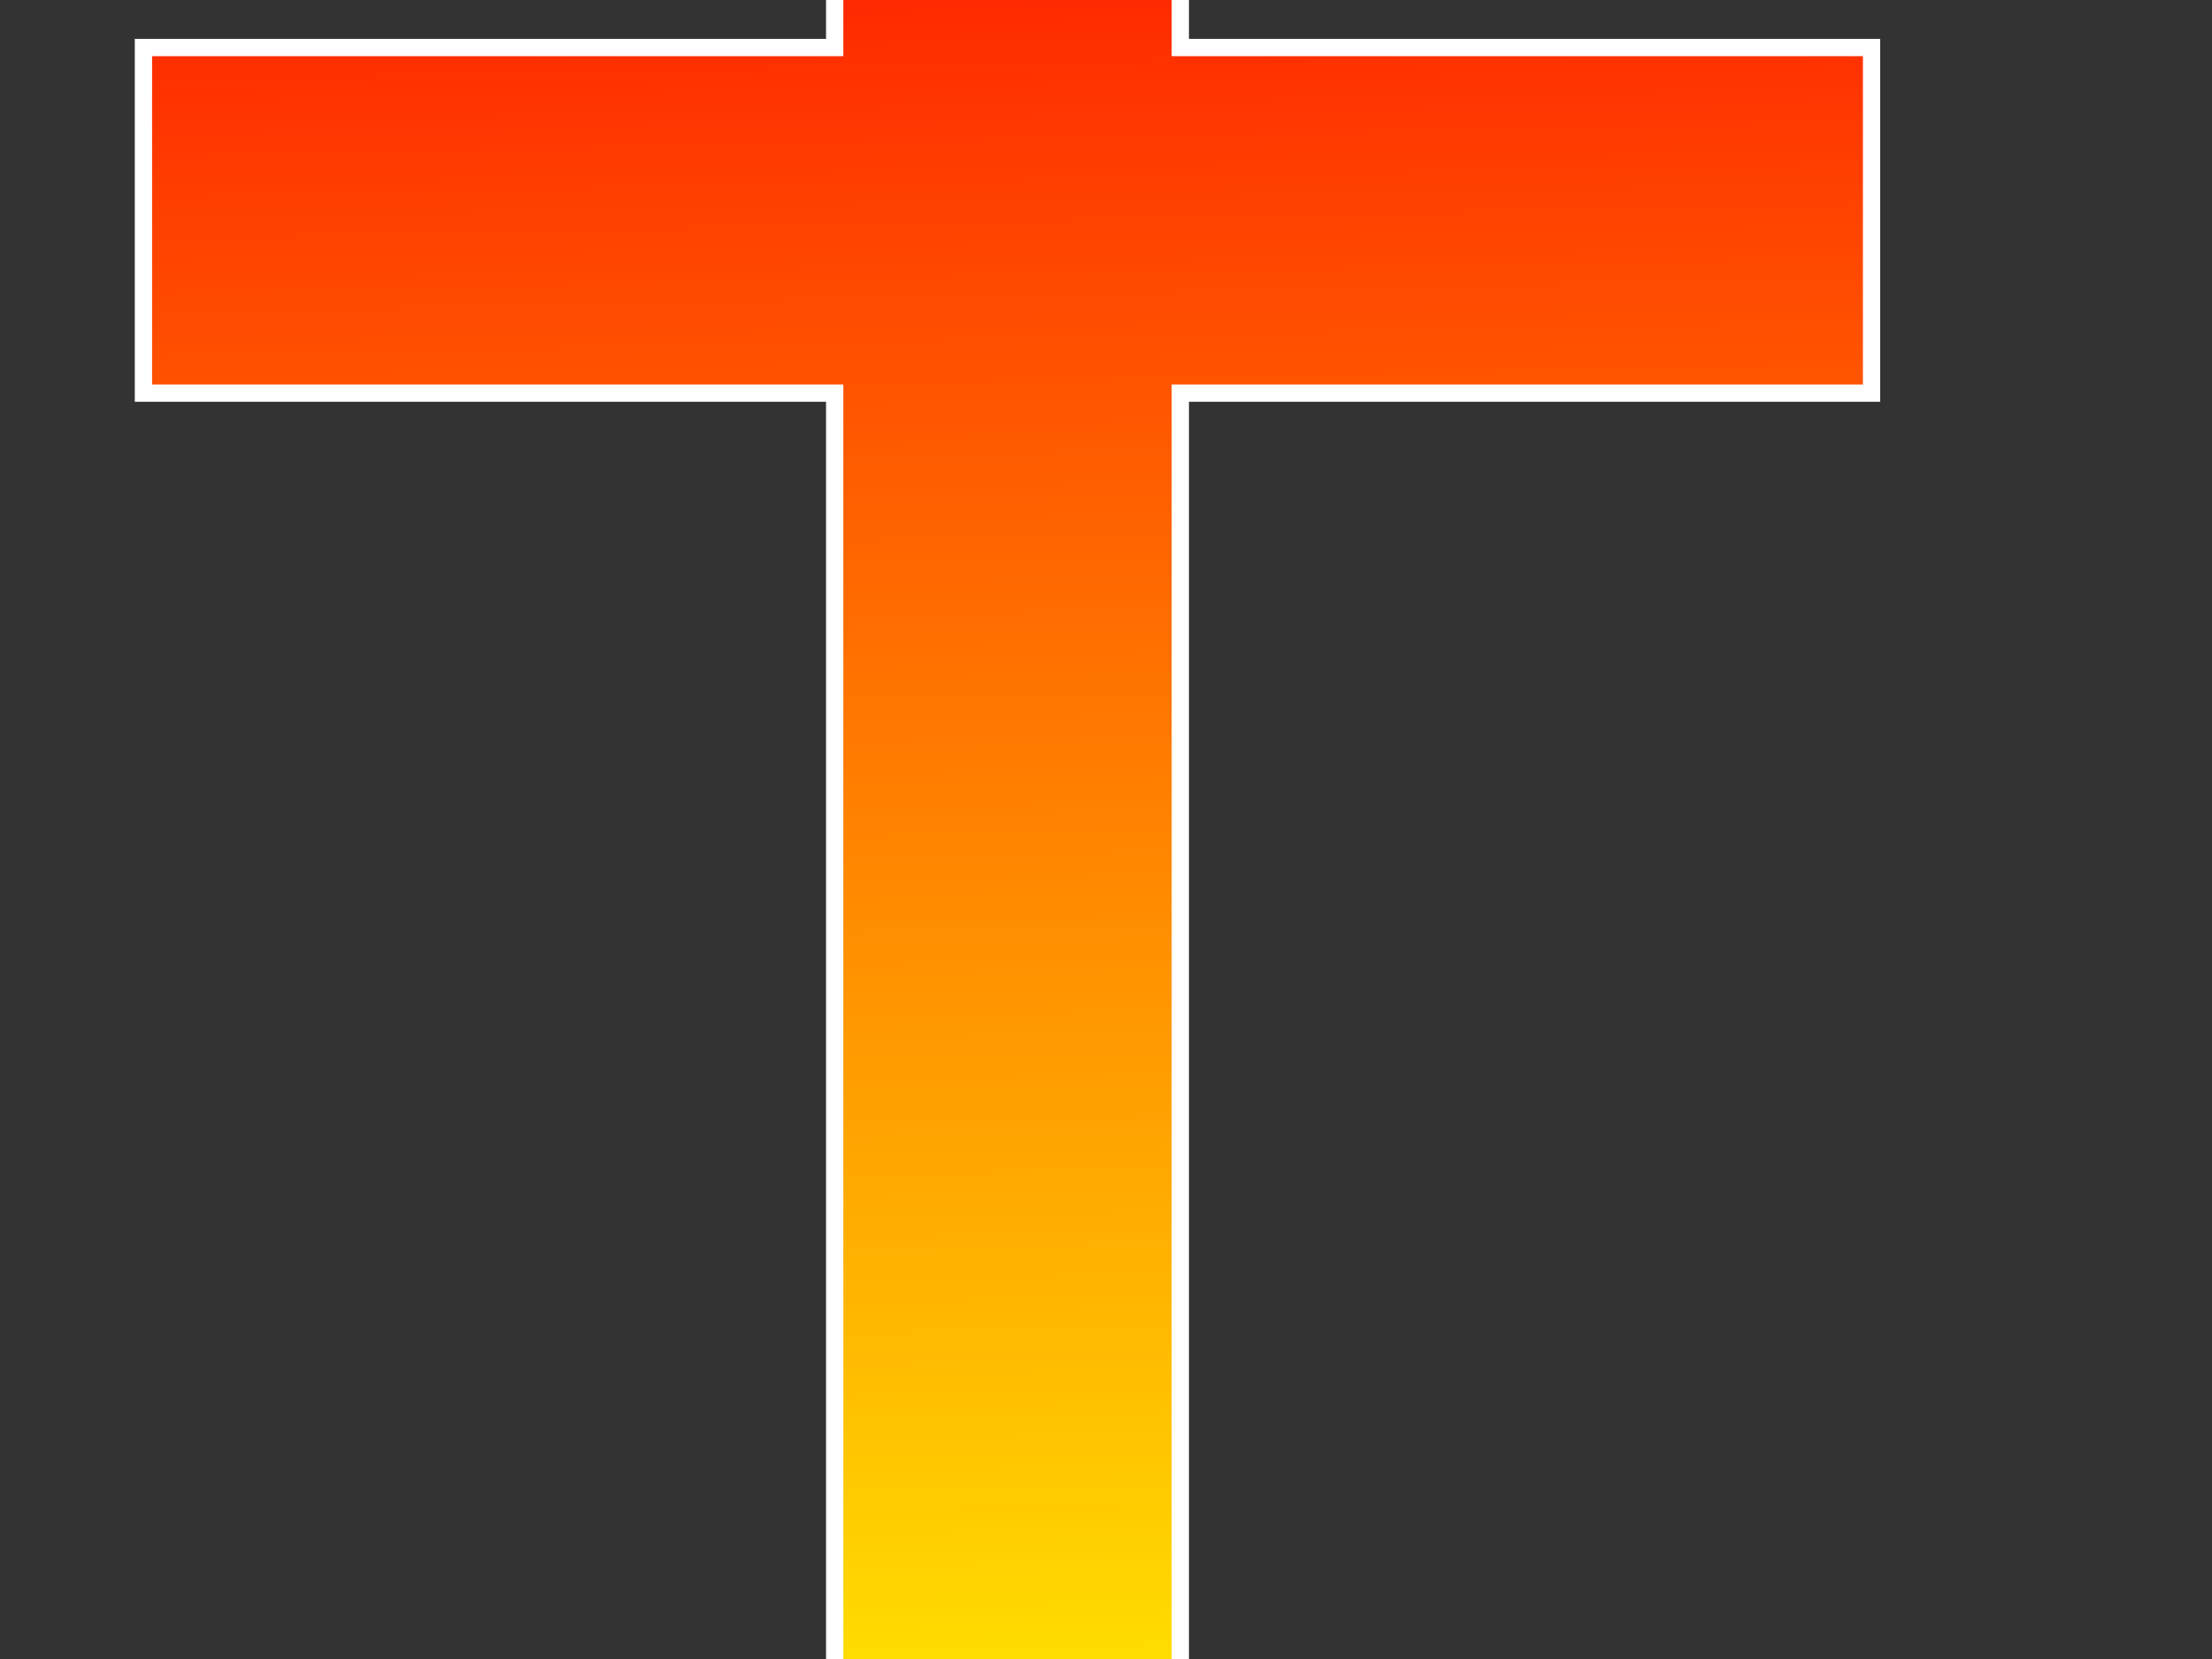 <?xml version="1.0"?><svg width="640" height="480" xmlns="http://www.w3.org/2000/svg">
 <rect width="100%" height="100%" fill="#333333" stroke="none"/>
 <defs>
  <linearGradient y2="1" x2="1" y1="0.098" x1="0.988" id="svg_4">
   <stop stop-color="#ff0000" offset="0"/>
   <stop stop-color="#ffff00" offset="1"/>
  </linearGradient>
 </defs>
 <g>
  <title>Layer 1</title>
  <g id="layer1">
   <path fill="url(#svg_4)" stroke="#ffffff" stroke-width="5" stroke-miterlimit="4" id="rect1061" d="m241.5,-186.25l0,200l-200,0l0,100l200,0l0,450l100,0l0,-450l200,0l0,-100l-200,0l0,-200l-100,0z"/>
   <rect fill="url(#svg_4)" stroke="#ffffff" stroke-width="5" stroke-miterlimit="4" y="431.953" x="-604.262" width="8.303" id="rect2304" height="0"/>
  </g>
 </g>
</svg>